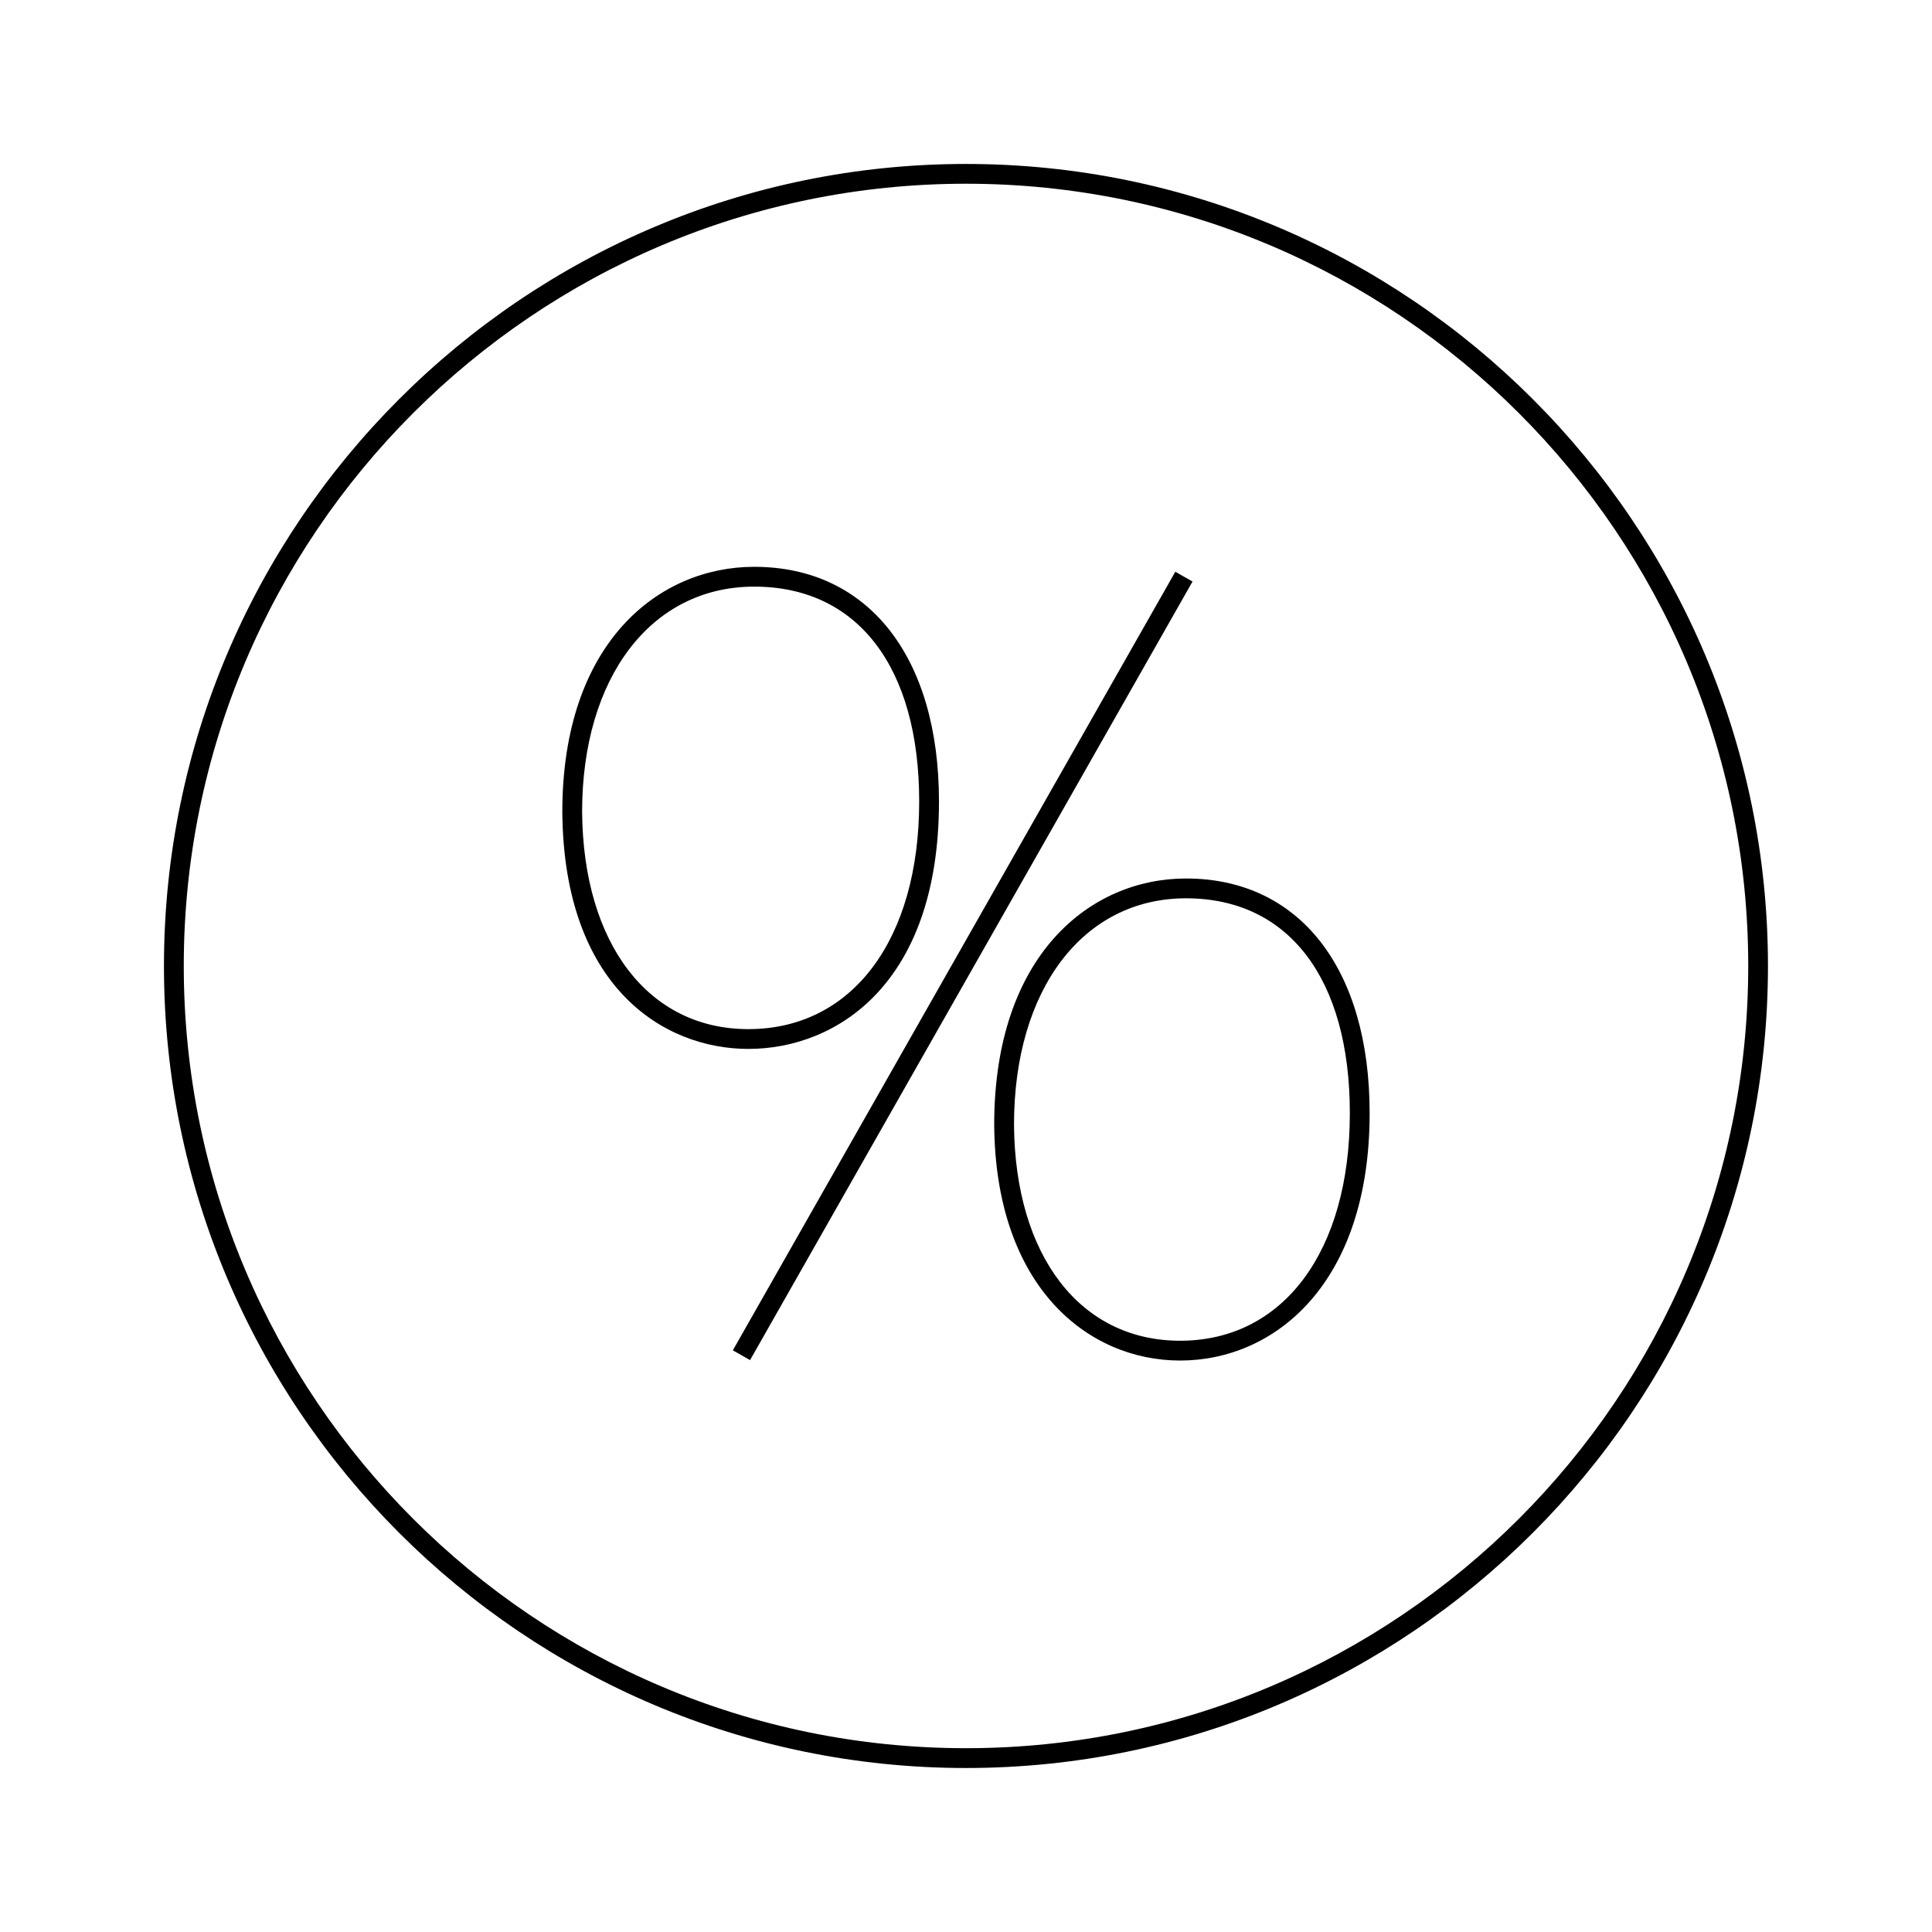 <?xml version="1.0" encoding="UTF-8"?>
<!-- Uploaded to: ICON Repo, www.iconrepo.com, Generator: ICON Repo Mixer Tools -->
<svg fill="#000000" width="800px" height="800px" version="1.1" viewBox="144 144 512 512" xmlns="http://www.w3.org/2000/svg">
 <g>
  <path d="m400 187.45c-117.2 0-212.55 95.348-212.55 212.55s95.348 212.54 212.54 212.54c117.2 0 212.54-95.348 212.54-212.54 0.004-117.2-95.344-212.55-212.54-212.55zm0 419.84c-114.3 0-207.3-92.996-207.3-207.3 0-114.3 92.992-207.3 207.3-207.3 114.3 0 207.3 92.992 207.3 207.3 0 114.3-92.996 207.3-207.3 207.3z"/>
  <path d="m392.84 356.4c0-38.359-18.766-62.188-48.973-62.188-25.312 0-50.848 20.086-50.848 64.969 0.371 46.344 26.793 62.793 49.301 62.793 23.305 0.004 50.52-17.172 50.52-65.574zm-94.574 2.766c0-35.707 18.324-59.703 45.602-59.703 27.379 0 43.727 21.285 43.727 56.941 0 36.648-17.77 60.324-45.273 60.324-26.477 0.004-43.77-22.605-44.055-57.562z"/>
  <path d="m458.3 376.81c-25.297 0-50.828 20.172-50.828 65.27 0.332 43.16 24.984 62.477 49.273 62.477 25 0 50.223-20.27 50.223-65.559 0.008-38.355-18.641-62.188-48.668-62.188zm-1.551 122.5c-26.48 0-43.762-22.477-44.027-57.25 0-35.887 18.316-60 45.578-60 27.195 0 43.422 21.285 43.422 56.941 0.008 36.633-17.648 60.309-44.973 60.309z"/>
  <path d="m338.21 501.85 117.26-206.33 4.562 2.594-117.26 206.33z"/>
 </g>
</svg>